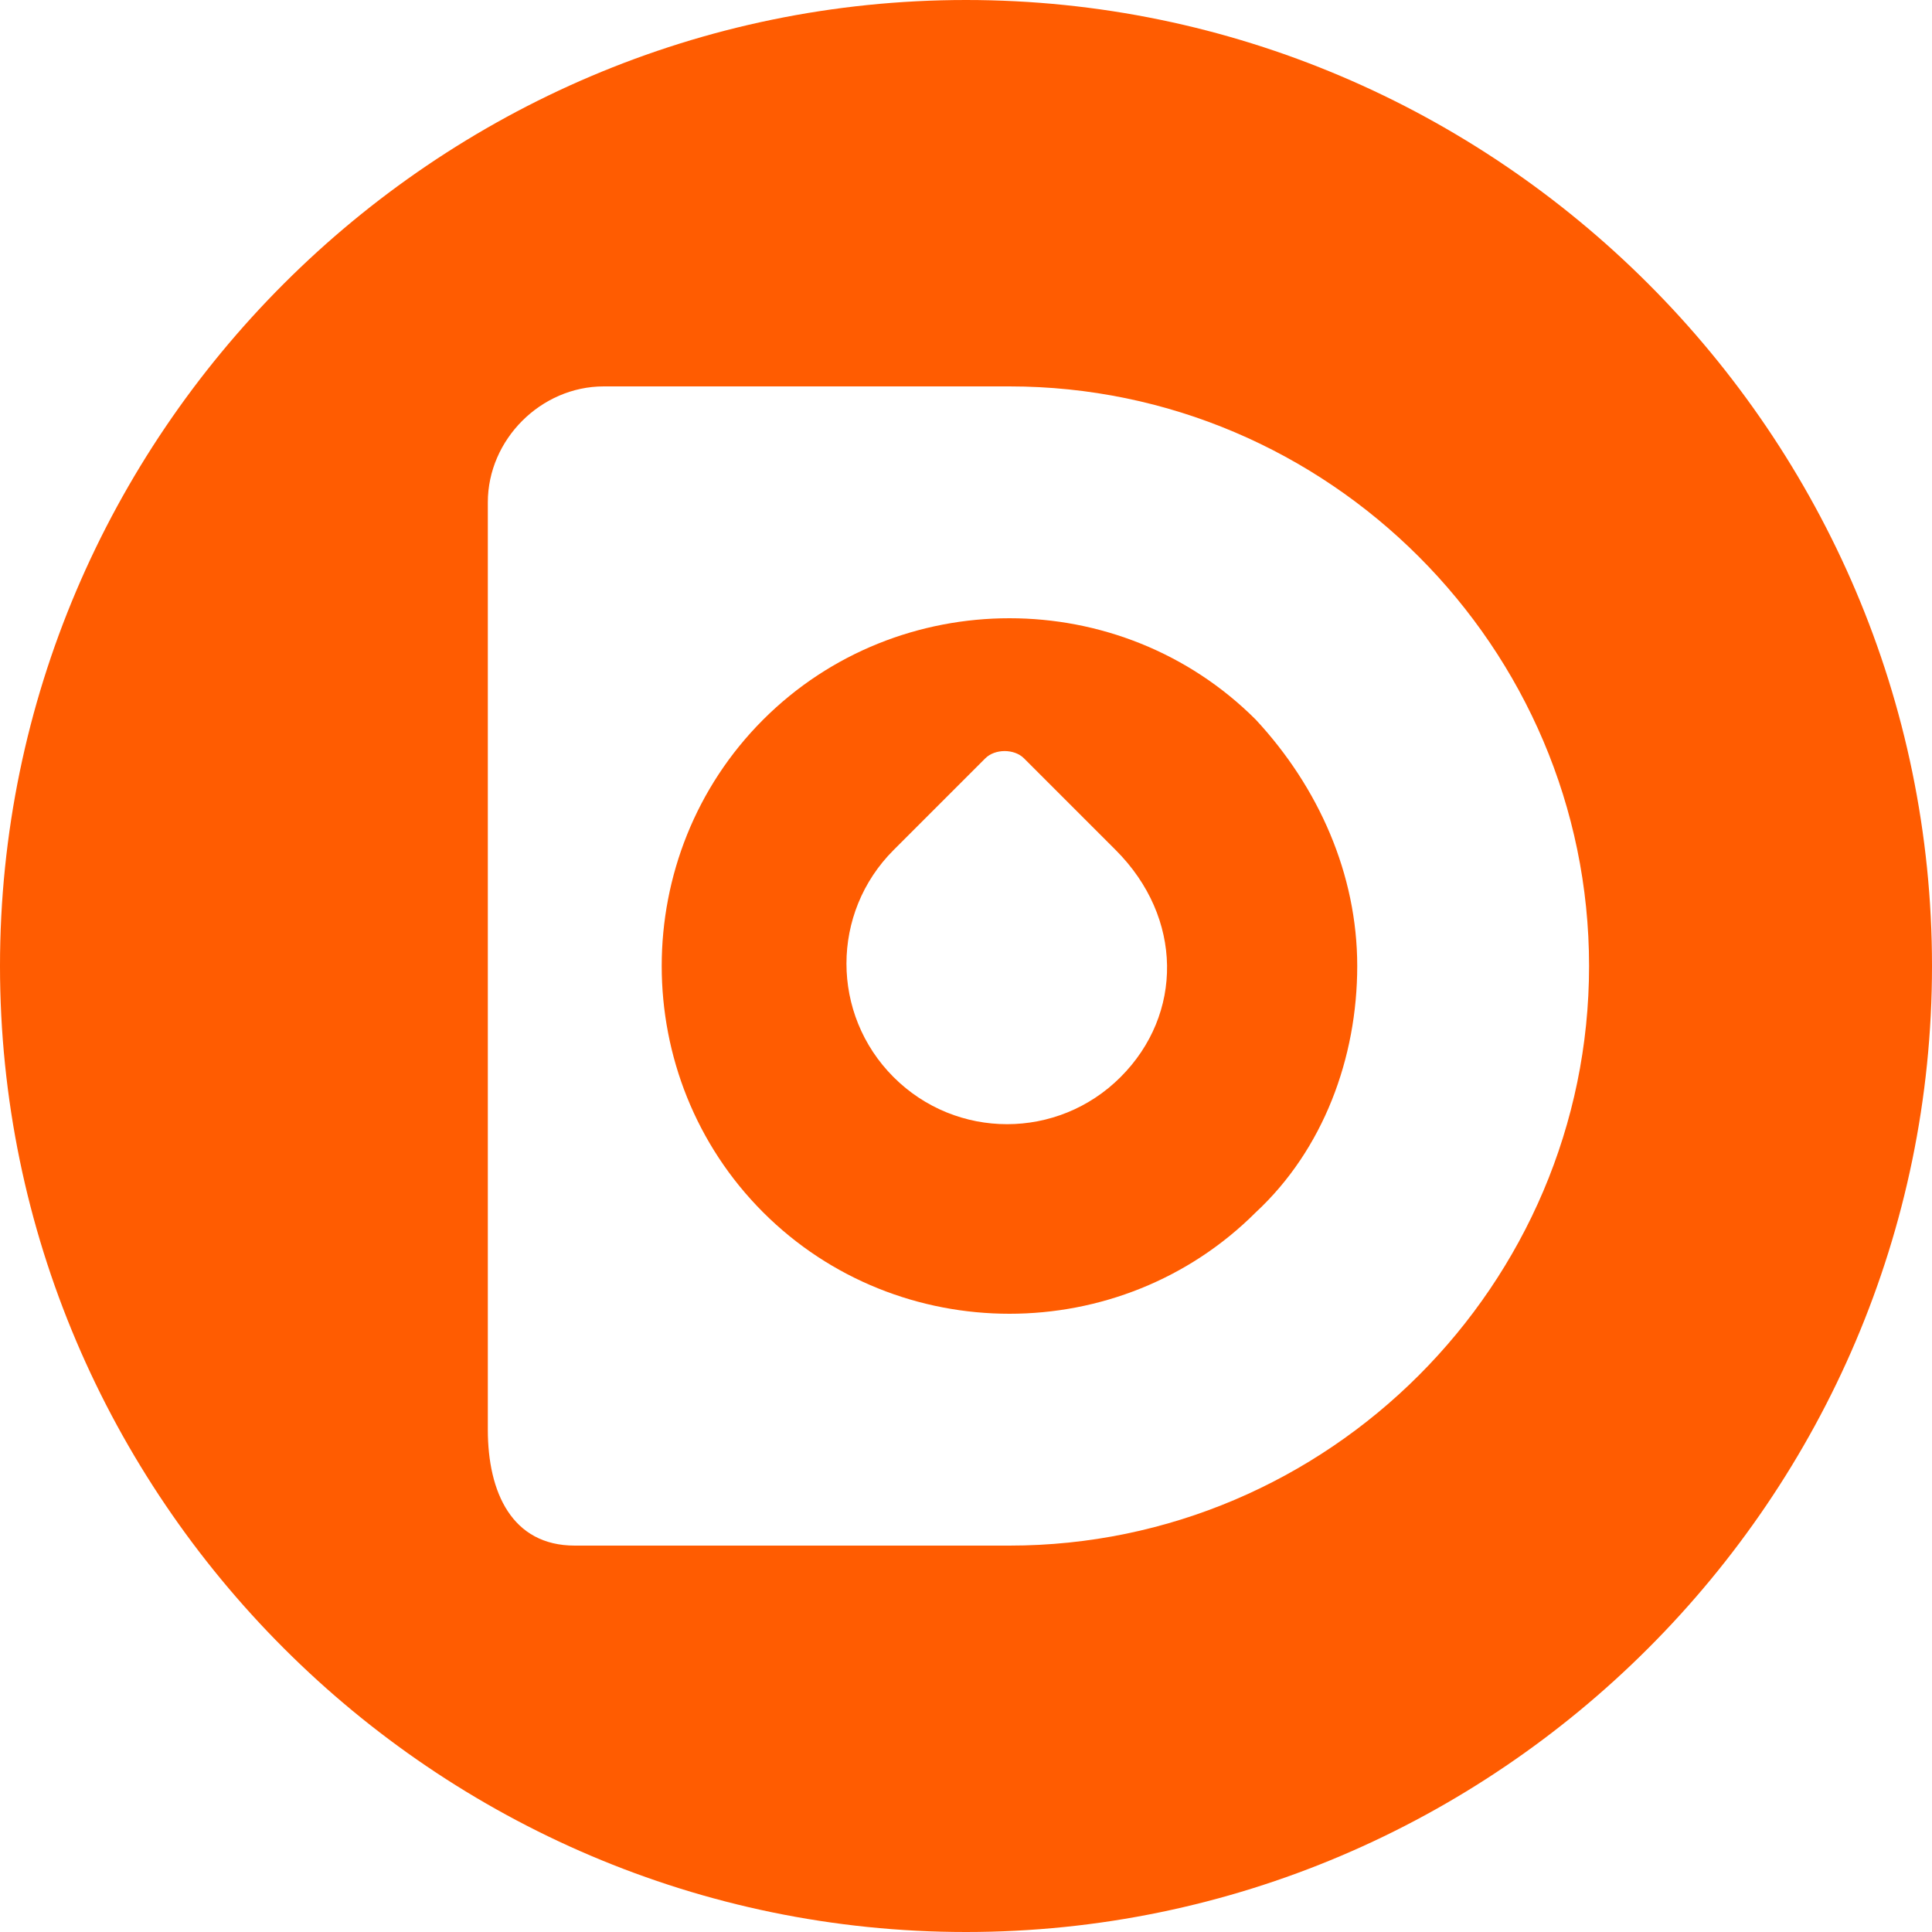 <svg width="32" height="32" viewBox="0 0 32 32" fill="none" xmlns="http://www.w3.org/2000/svg">
<g clip-path="url(#clip0_2466_10977)">
<path d="M16 0C7.2 0 0 7.2 0 16C0 24.8 7.2 32 16 32C24.8 32 32 24.8 32 16C32 7.2 24.8 0 16 0ZM16.72 25.6H9.52C8.48 25.6 8.08 24.72 8.08 23.68V8.32C8.08 7.28 8.96 6.4 10 6.4H16.72C22 6.4 26.32 10.72 26.32 16C26.32 21.28 22 25.6 16.72 25.6Z" fill="#FF5C01"/>
<path d="M20.8 11.92C18.56 9.68 14.88 9.68 12.64 11.92C10.4 14.16 10.4 17.84 12.64 20.08C14.88 22.32 18.56 22.32 20.8 20.08C21.92 19.04 22.48 17.52 22.48 16C22.48 14.48 21.84 13.04 20.8 11.92ZM18.56 17.84C17.52 18.88 15.84 18.88 14.8 17.84C13.76 16.8 13.76 15.12 14.8 14.08L16.32 12.56C16.48 12.4 16.8 12.4 16.96 12.56L18.48 14.08C19.6 15.2 19.6 16.8 18.56 17.84Z" fill="#FF5C01"/>
</g>
<defs>
<clipPath id="clip0_2466_10977">
<rect width="32" height="32" fill="white"/>
</clipPath>
</defs>
</svg>
